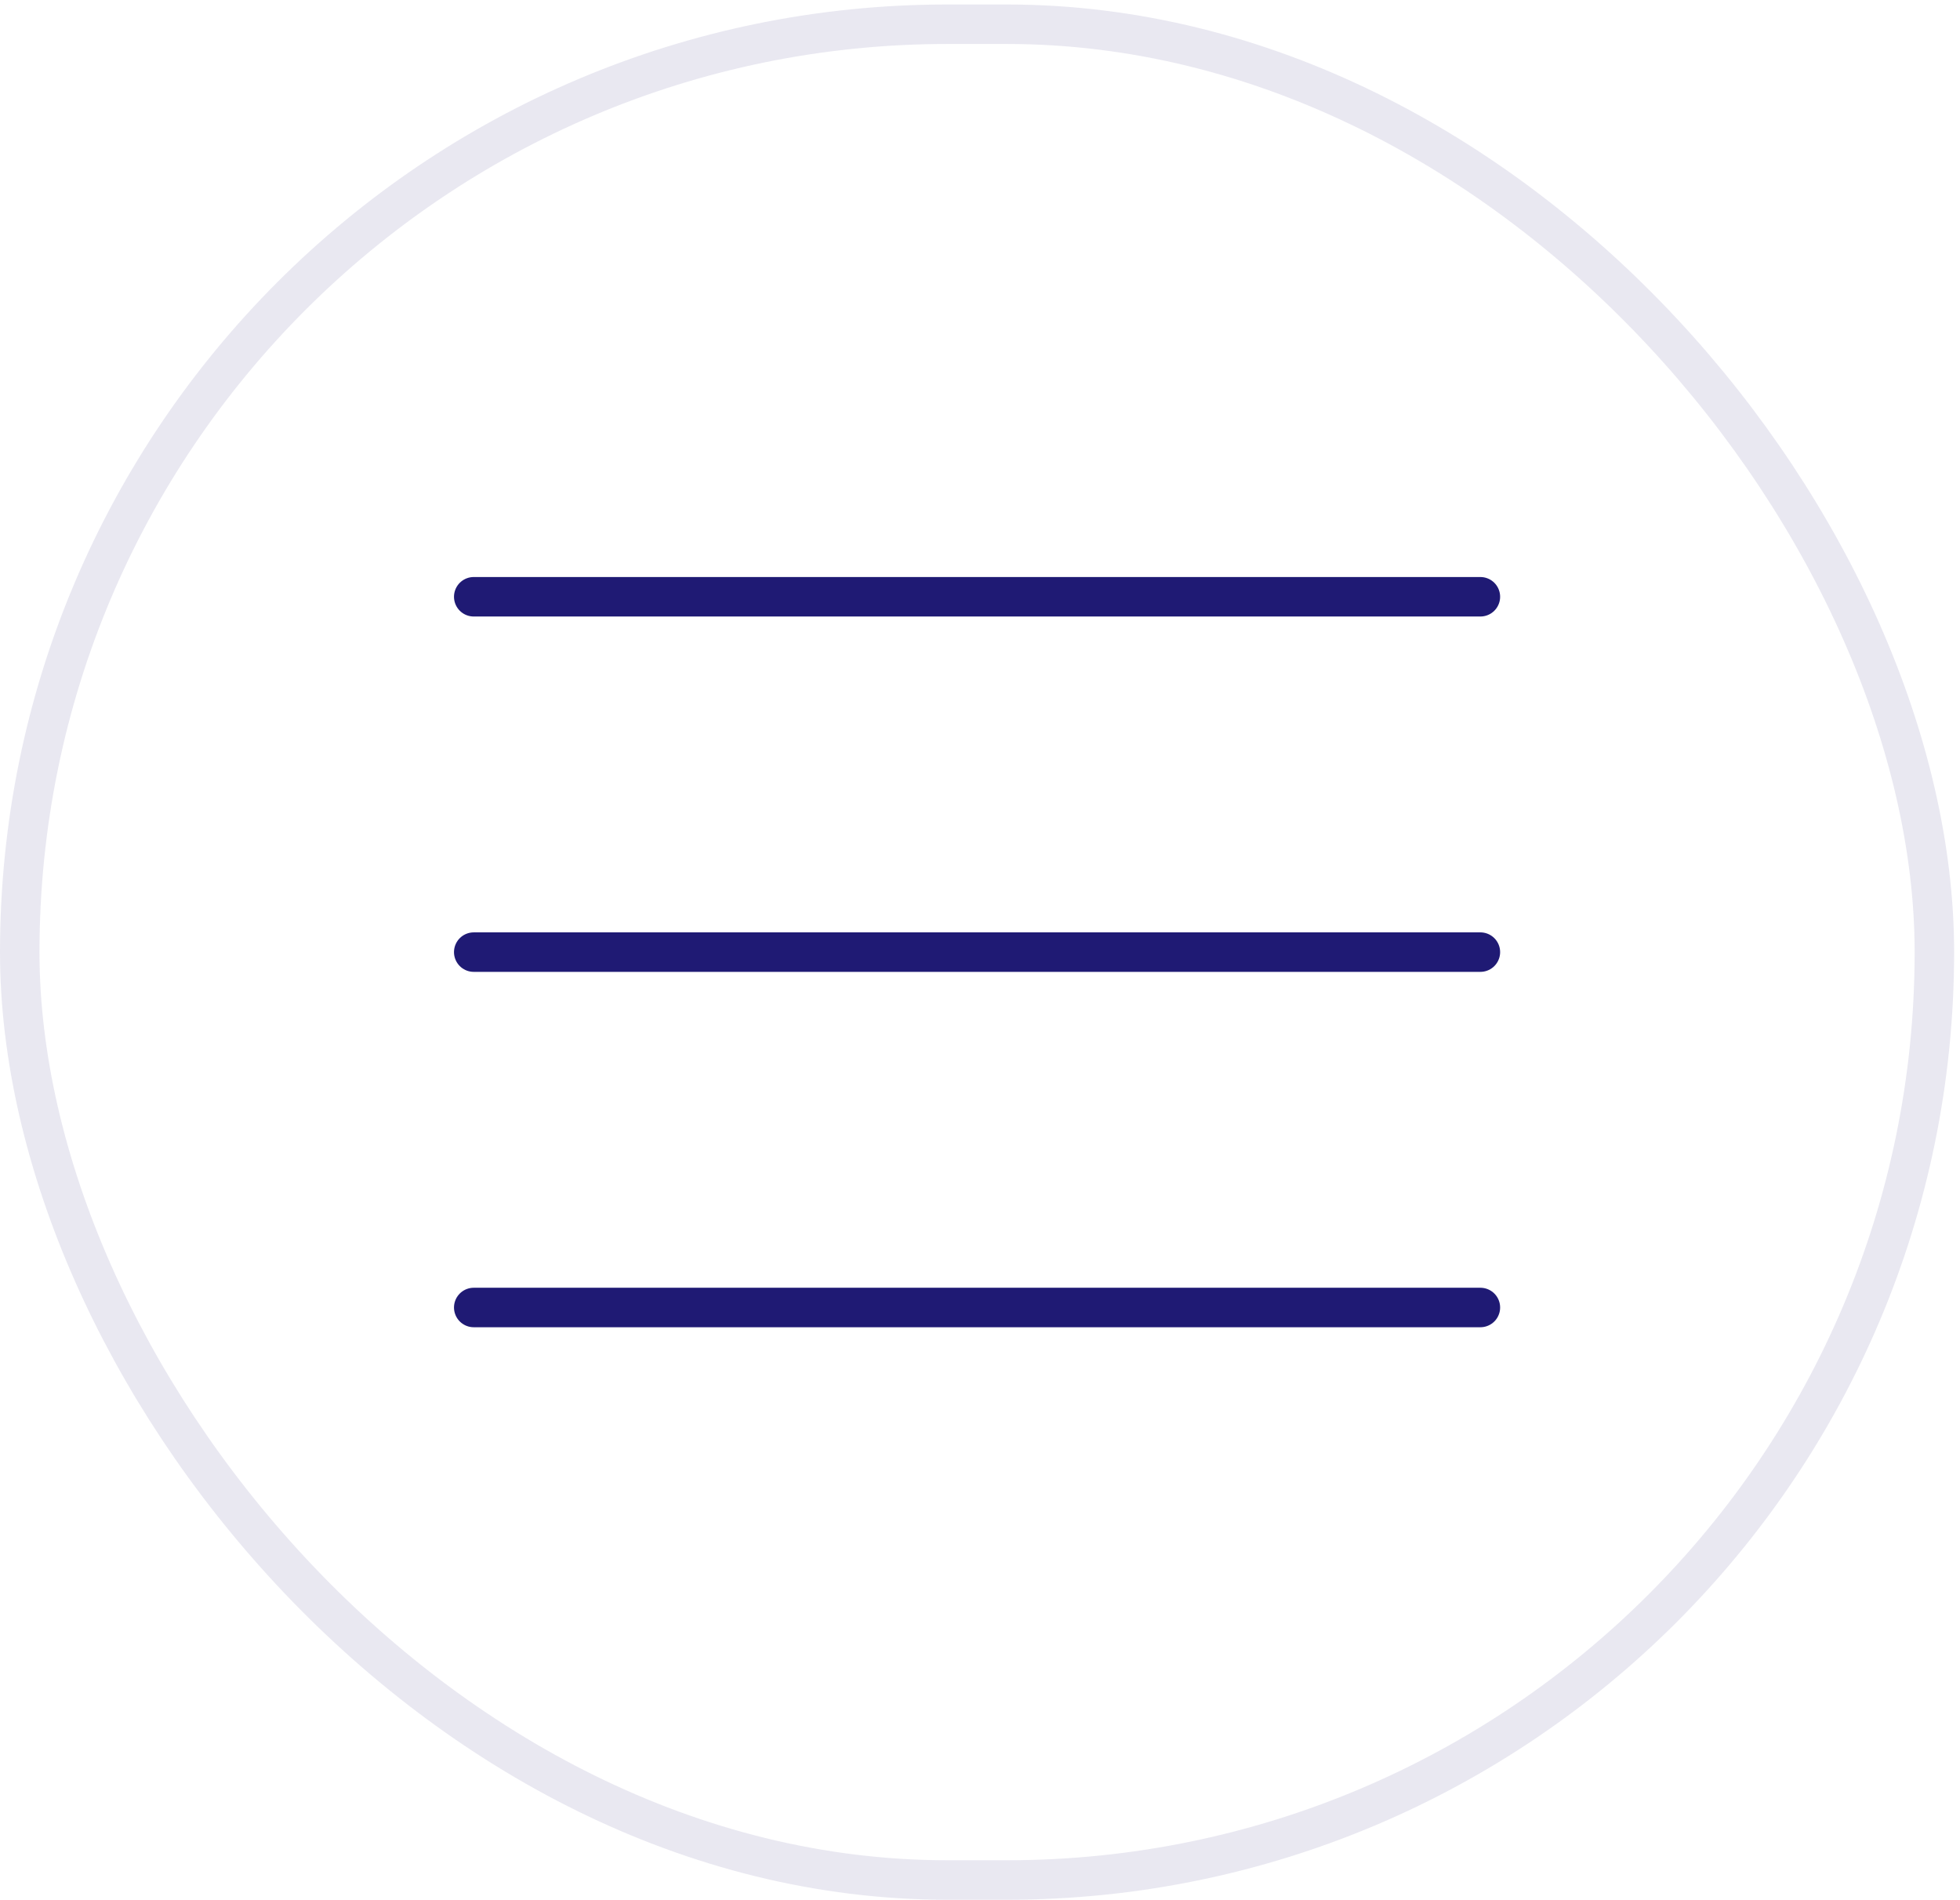 <svg xmlns="http://www.w3.org/2000/svg" width="97" height="94" viewBox="0 0 97 94" fill="none"><rect x="0.977" y="1.199" width="94.755" height="91.824" rx="45.912" stroke="#1F1A74" stroke-opacity="0.1" stroke-width="1.954"></rect><path d="M73.264 29.528H23.445" stroke="#1F1A74" stroke-width="1.954" stroke-linecap="round"></path><path d="M73.264 47.111H23.445" stroke="#1F1A74" stroke-width="1.954" stroke-linecap="round"></path><path d="M73.264 64.695H23.445" stroke="#1F1A74" stroke-width="1.954" stroke-linecap="round"></path></svg>